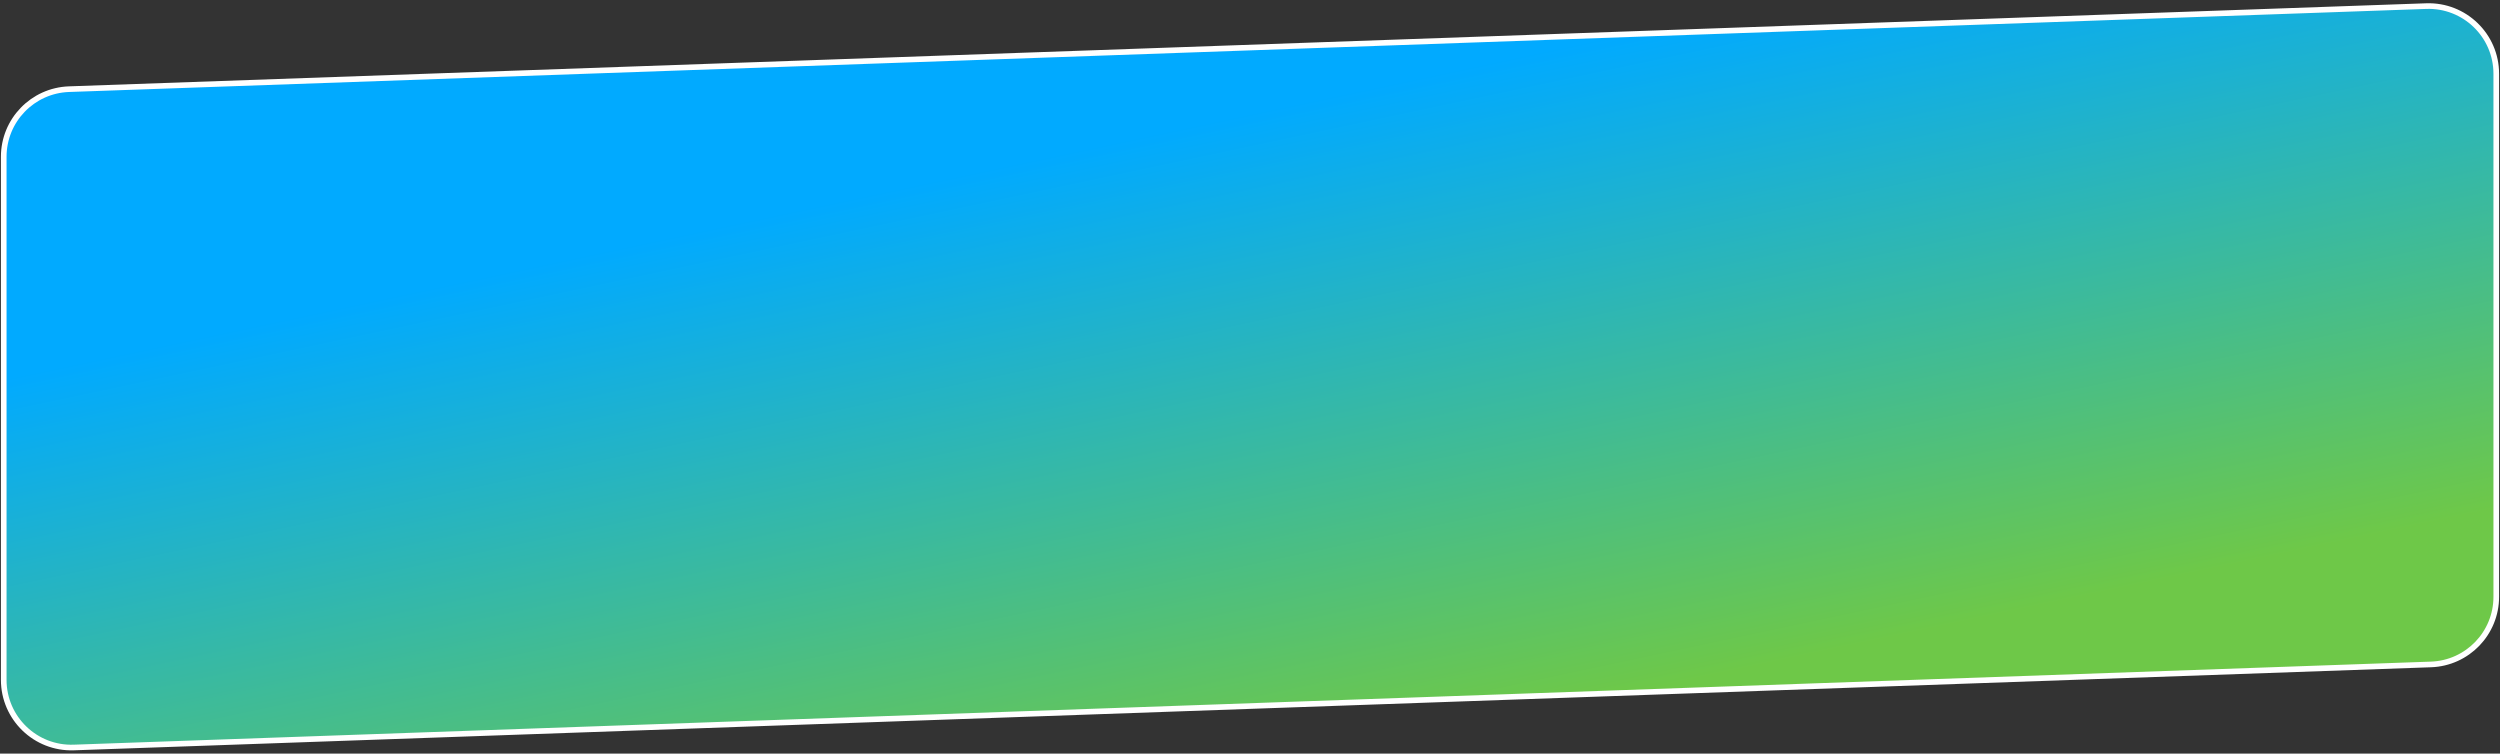 <?xml version="1.0" encoding="UTF-8"?> <svg xmlns="http://www.w3.org/2000/svg" width="763" height="230" viewBox="0 0 763 230" fill="none"><rect x="0" y="0" width="763" height="230" fill="#333333" stroke="none"/><path d="M740.479 1.863L21.067 27.213C9.95 27.605 1.14 36.73 1.14 47.854V207.496C1.14 219.188 10.836 228.549 22.521 228.137L741.933 202.787C753.05 202.395 761.86 193.27 761.86 182.146V22.504C761.86 10.812 752.164 1.451 740.479 1.863Z" fill="url(#paint0_linear_2001_37)" stroke="white" stroke-width="1.72"></path><defs><linearGradient id="paint0_linear_2001_37" x1="343.917" y1="42.517" x2="384.998" y2="235.575" gradientUnits="userSpaceOnUse"><stop stop-color="#01AAFF"></stop><stop offset="1" stop-color="#6EC848"></stop></linearGradient></defs></svg> 